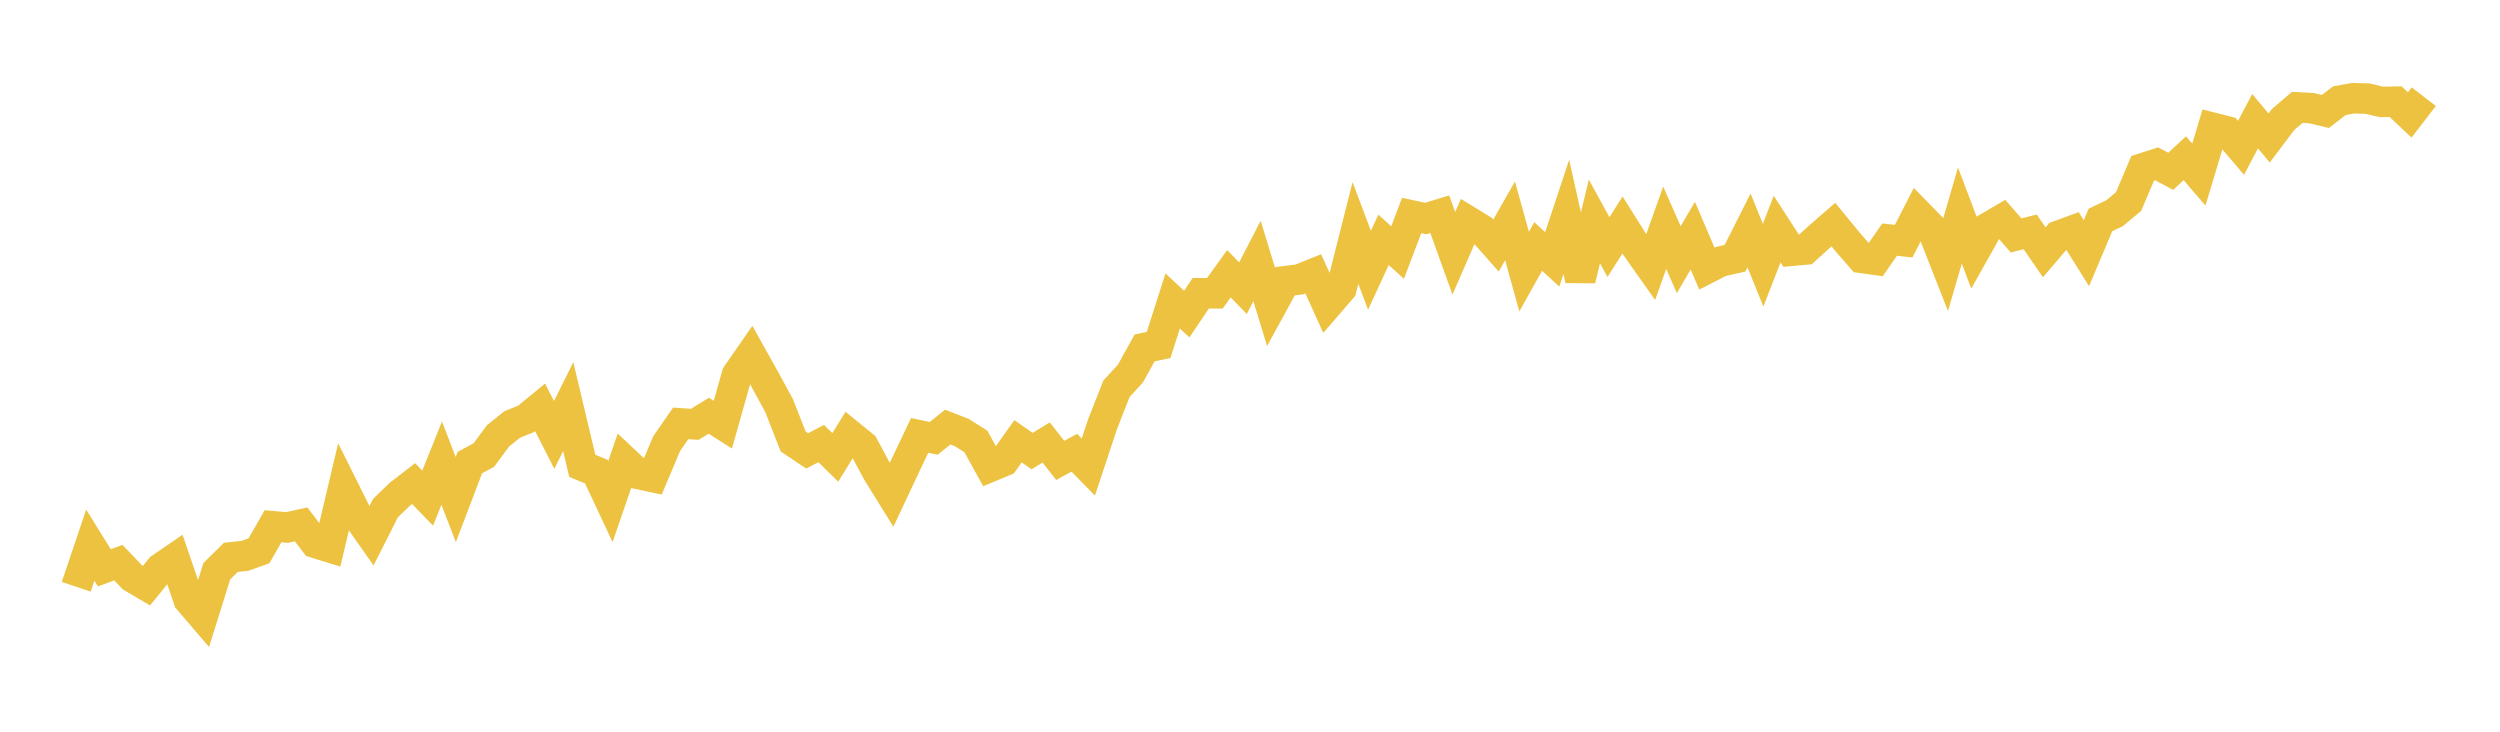 <svg width="164" height="48" xmlns="http://www.w3.org/2000/svg" xmlns:xlink="http://www.w3.org/1999/xlink"><path fill="none" stroke="rgb(237,194,64)" stroke-width="2" d="M5,38.493L5.922,35.76L6.844,37.249L7.766,36.91L8.689,37.877L9.611,38.42L10.533,37.278L11.455,36.647L12.377,39.344L13.299,40.422L14.222,37.472L15.144,36.562L16.066,36.463L16.988,36.133L17.91,34.522L18.832,34.602L19.754,34.402L20.677,35.612L21.599,35.897L22.521,31.995L23.443,33.847L24.365,35.155L25.287,33.331L26.21,32.437L27.132,31.724L28.054,32.68L28.976,30.381L29.898,32.77L30.82,30.349L31.743,29.847L32.665,28.599L33.587,27.853L34.509,27.478L35.431,26.722L36.353,28.531L37.275,26.676L38.198,30.556L39.12,30.94L40.042,32.903L40.964,30.228L41.886,31.096L42.808,31.293L43.731,29.105L44.653,27.773L45.575,27.837L46.497,27.271L47.419,27.858L48.341,24.59L49.263,23.26L50.186,24.911L51.108,26.605L52.03,28.96L52.952,29.578L53.874,29.097L54.796,30.007L55.719,28.507L56.641,29.255L57.563,30.978L58.485,32.463L59.407,30.503L60.329,28.563L61.251,28.755L62.174,28.016L63.096,28.378L64.018,28.959L64.94,30.629L65.862,30.245L66.784,28.947L67.707,29.591L68.629,29.026L69.551,30.203L70.473,29.698L71.395,30.639L72.317,27.855L73.24,25.504L74.162,24.496L75.084,22.825L76.006,22.627L76.928,19.744L77.85,20.605L78.772,19.235L79.695,19.239L80.617,17.956L81.539,18.904L82.461,17.121L83.383,20.136L84.305,18.447L85.228,18.333L86.15,17.962L87.072,20.002L87.994,18.934L88.916,15.283L89.838,17.73L90.76,15.733L91.683,16.566L92.605,14.135L93.527,14.334L94.449,14.053L95.371,16.618L96.293,14.501L97.216,15.066L98.138,16.105L99.06,14.49L99.982,17.818L100.904,16.168L101.826,17.016L102.749,14.228L103.671,18.353L104.593,14.527L105.515,16.208L106.437,14.759L107.359,16.225L108.281,17.529L109.204,14.941L110.126,17.034L111.048,15.457L111.97,17.62L112.892,17.149L113.814,16.944L114.737,15.114L115.659,17.398L116.581,15.028L117.503,16.454L118.425,16.371L119.347,15.536L120.269,14.734L121.192,15.856L122.114,16.918L123.036,17.046L123.958,15.719L124.88,15.82L125.802,14.02L126.725,14.965L127.647,17.31L128.569,14.139L129.491,16.574L130.413,14.93L131.335,14.39L132.257,15.444L133.18,15.211L134.102,16.55L135.024,15.473L135.946,15.134L136.868,16.61L137.79,14.428L138.713,13.989L139.635,13.221L140.557,11.044L141.479,10.748L142.401,11.239L143.323,10.381L144.246,11.451L145.168,8.384L146.09,8.616L147.012,9.697L147.934,7.951L148.856,9.054L149.778,7.831L150.701,7.045L151.623,7.093L152.545,7.313L153.467,6.603L154.389,6.441L155.311,6.471L156.234,6.686L157.156,6.67L158.078,7.541L159,6.343"></path></svg>